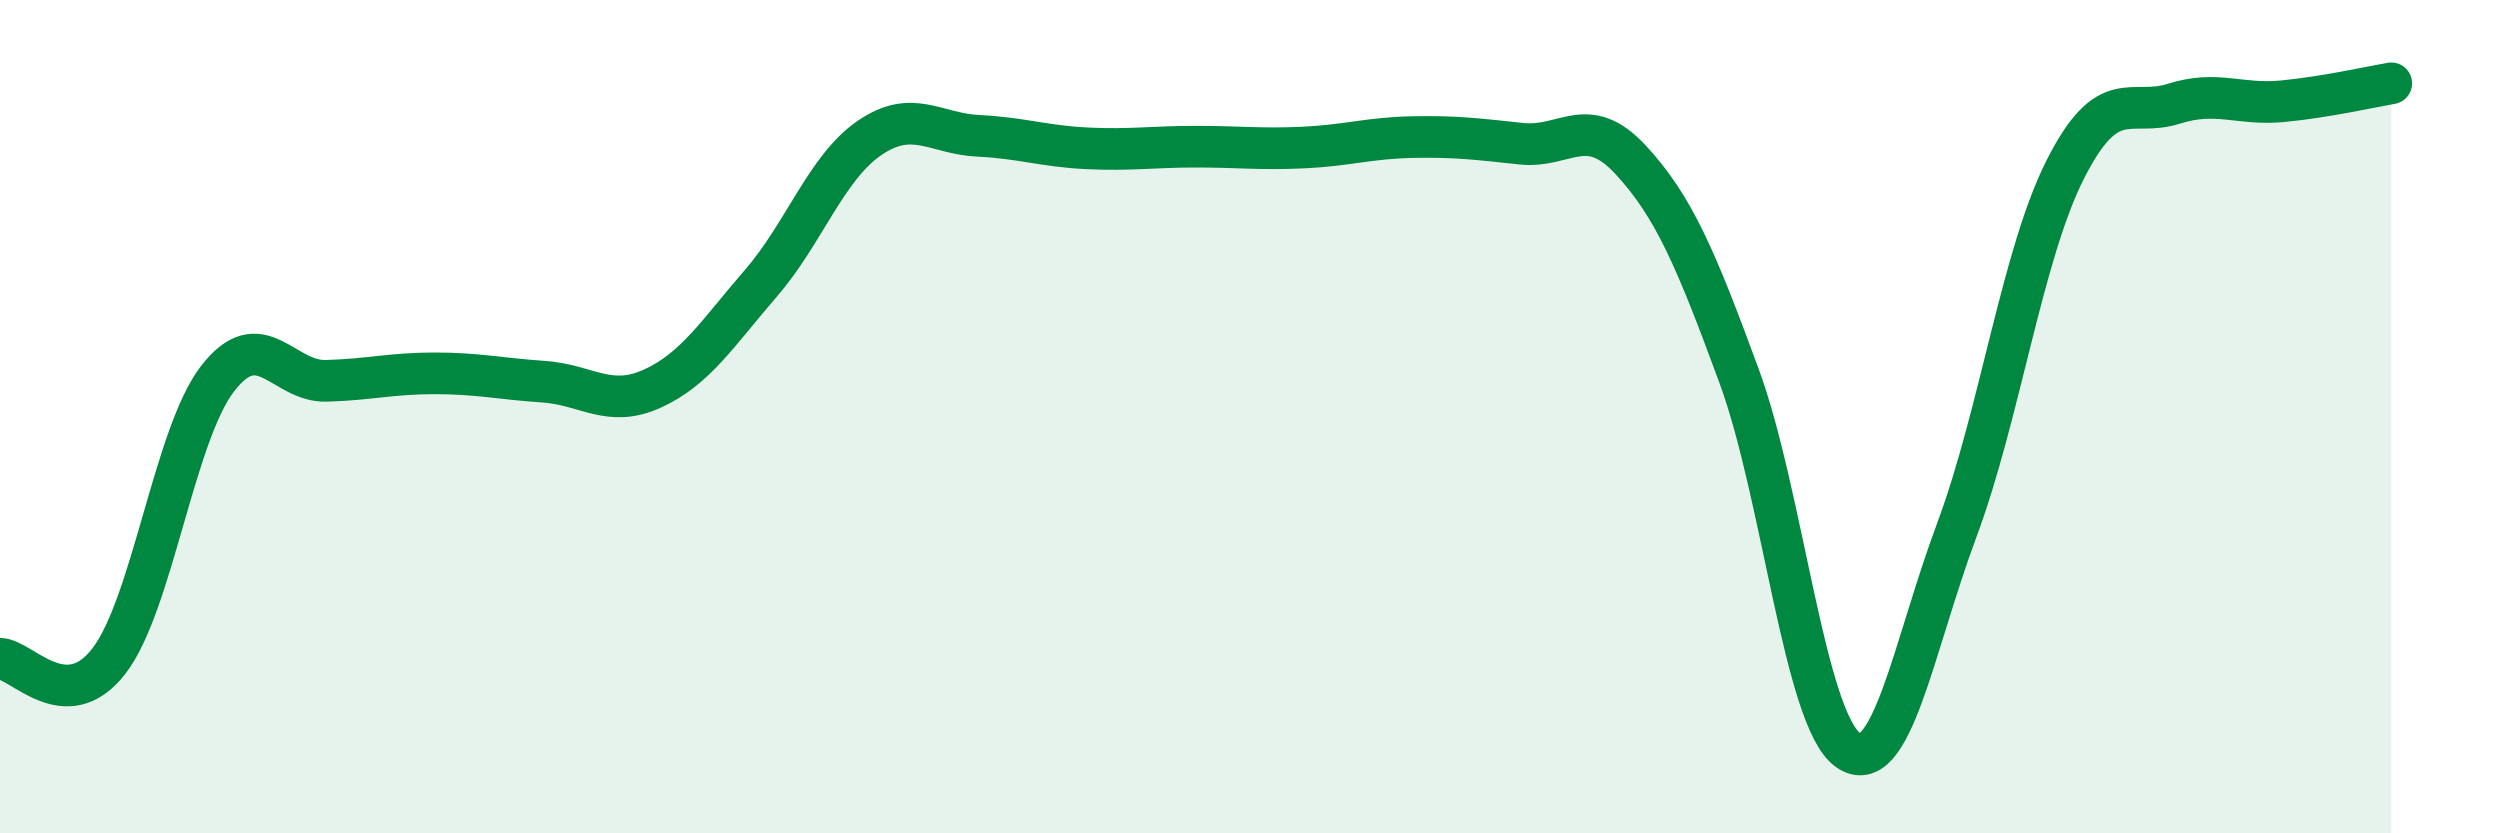 
    <svg width="60" height="20" viewBox="0 0 60 20" xmlns="http://www.w3.org/2000/svg">
      <path
        d="M 0,15.81 C 0.52,15.82 1.57,17.21 2.61,15.87 C 3.65,14.53 4.18,10.44 5.22,9.09 C 6.26,7.74 6.79,9.17 7.83,9.14 C 8.87,9.11 9.39,8.96 10.43,8.96 C 11.47,8.96 12,9.09 13.04,9.16 C 14.08,9.23 14.61,9.8 15.65,9.33 C 16.69,8.86 17.22,8 18.26,6.8 C 19.3,5.6 19.83,4.02 20.87,3.31 C 21.91,2.6 22.44,3.21 23.48,3.26 C 24.52,3.31 25.05,3.51 26.09,3.56 C 27.13,3.61 27.66,3.52 28.7,3.52 C 29.74,3.52 30.26,3.59 31.3,3.54 C 32.34,3.49 32.87,3.31 33.91,3.29 C 34.95,3.27 35.48,3.34 36.52,3.45 C 37.56,3.56 38.09,2.71 39.13,3.83 C 40.17,4.95 40.7,6.2 41.74,9.03 C 42.78,11.86 43.31,17.26 44.35,18 C 45.39,18.74 45.92,15.52 46.96,12.73 C 48,9.94 48.53,6.11 49.57,4.06 C 50.61,2.01 51.13,2.82 52.17,2.49 C 53.21,2.16 53.74,2.53 54.78,2.43 C 55.82,2.33 56.87,2.09 57.39,2L57.39 20L0 20Z"
        fill="#008740"
        opacity="0.1"
        stroke-linecap="round"
        stroke-linejoin="round"
      />
      <path
        d="M 0,15.81 C 0.52,15.82 1.57,17.21 2.61,15.87 C 3.65,14.53 4.18,10.44 5.22,9.09 C 6.26,7.74 6.79,9.17 7.83,9.14 C 8.87,9.11 9.39,8.96 10.43,8.96 C 11.47,8.96 12,9.09 13.04,9.16 C 14.08,9.23 14.61,9.8 15.65,9.33 C 16.69,8.86 17.22,8 18.26,6.8 C 19.3,5.6 19.83,4.02 20.87,3.31 C 21.91,2.6 22.44,3.21 23.48,3.26 C 24.52,3.31 25.05,3.51 26.09,3.56 C 27.13,3.61 27.66,3.52 28.7,3.52 C 29.74,3.52 30.26,3.59 31.3,3.54 C 32.34,3.49 32.87,3.31 33.91,3.29 C 34.95,3.27 35.48,3.34 36.52,3.45 C 37.56,3.56 38.09,2.71 39.13,3.83 C 40.17,4.95 40.7,6.2 41.74,9.03 C 42.78,11.86 43.31,17.26 44.35,18 C 45.39,18.74 45.92,15.52 46.96,12.73 C 48,9.94 48.53,6.11 49.57,4.06 C 50.61,2.01 51.13,2.82 52.17,2.49 C 53.21,2.16 53.74,2.53 54.78,2.43 C 55.82,2.33 56.87,2.09 57.39,2"
        stroke="#008740"
        stroke-width="1"
        fill="none"
        stroke-linecap="round"
        stroke-linejoin="round"
      />
    </svg>
  